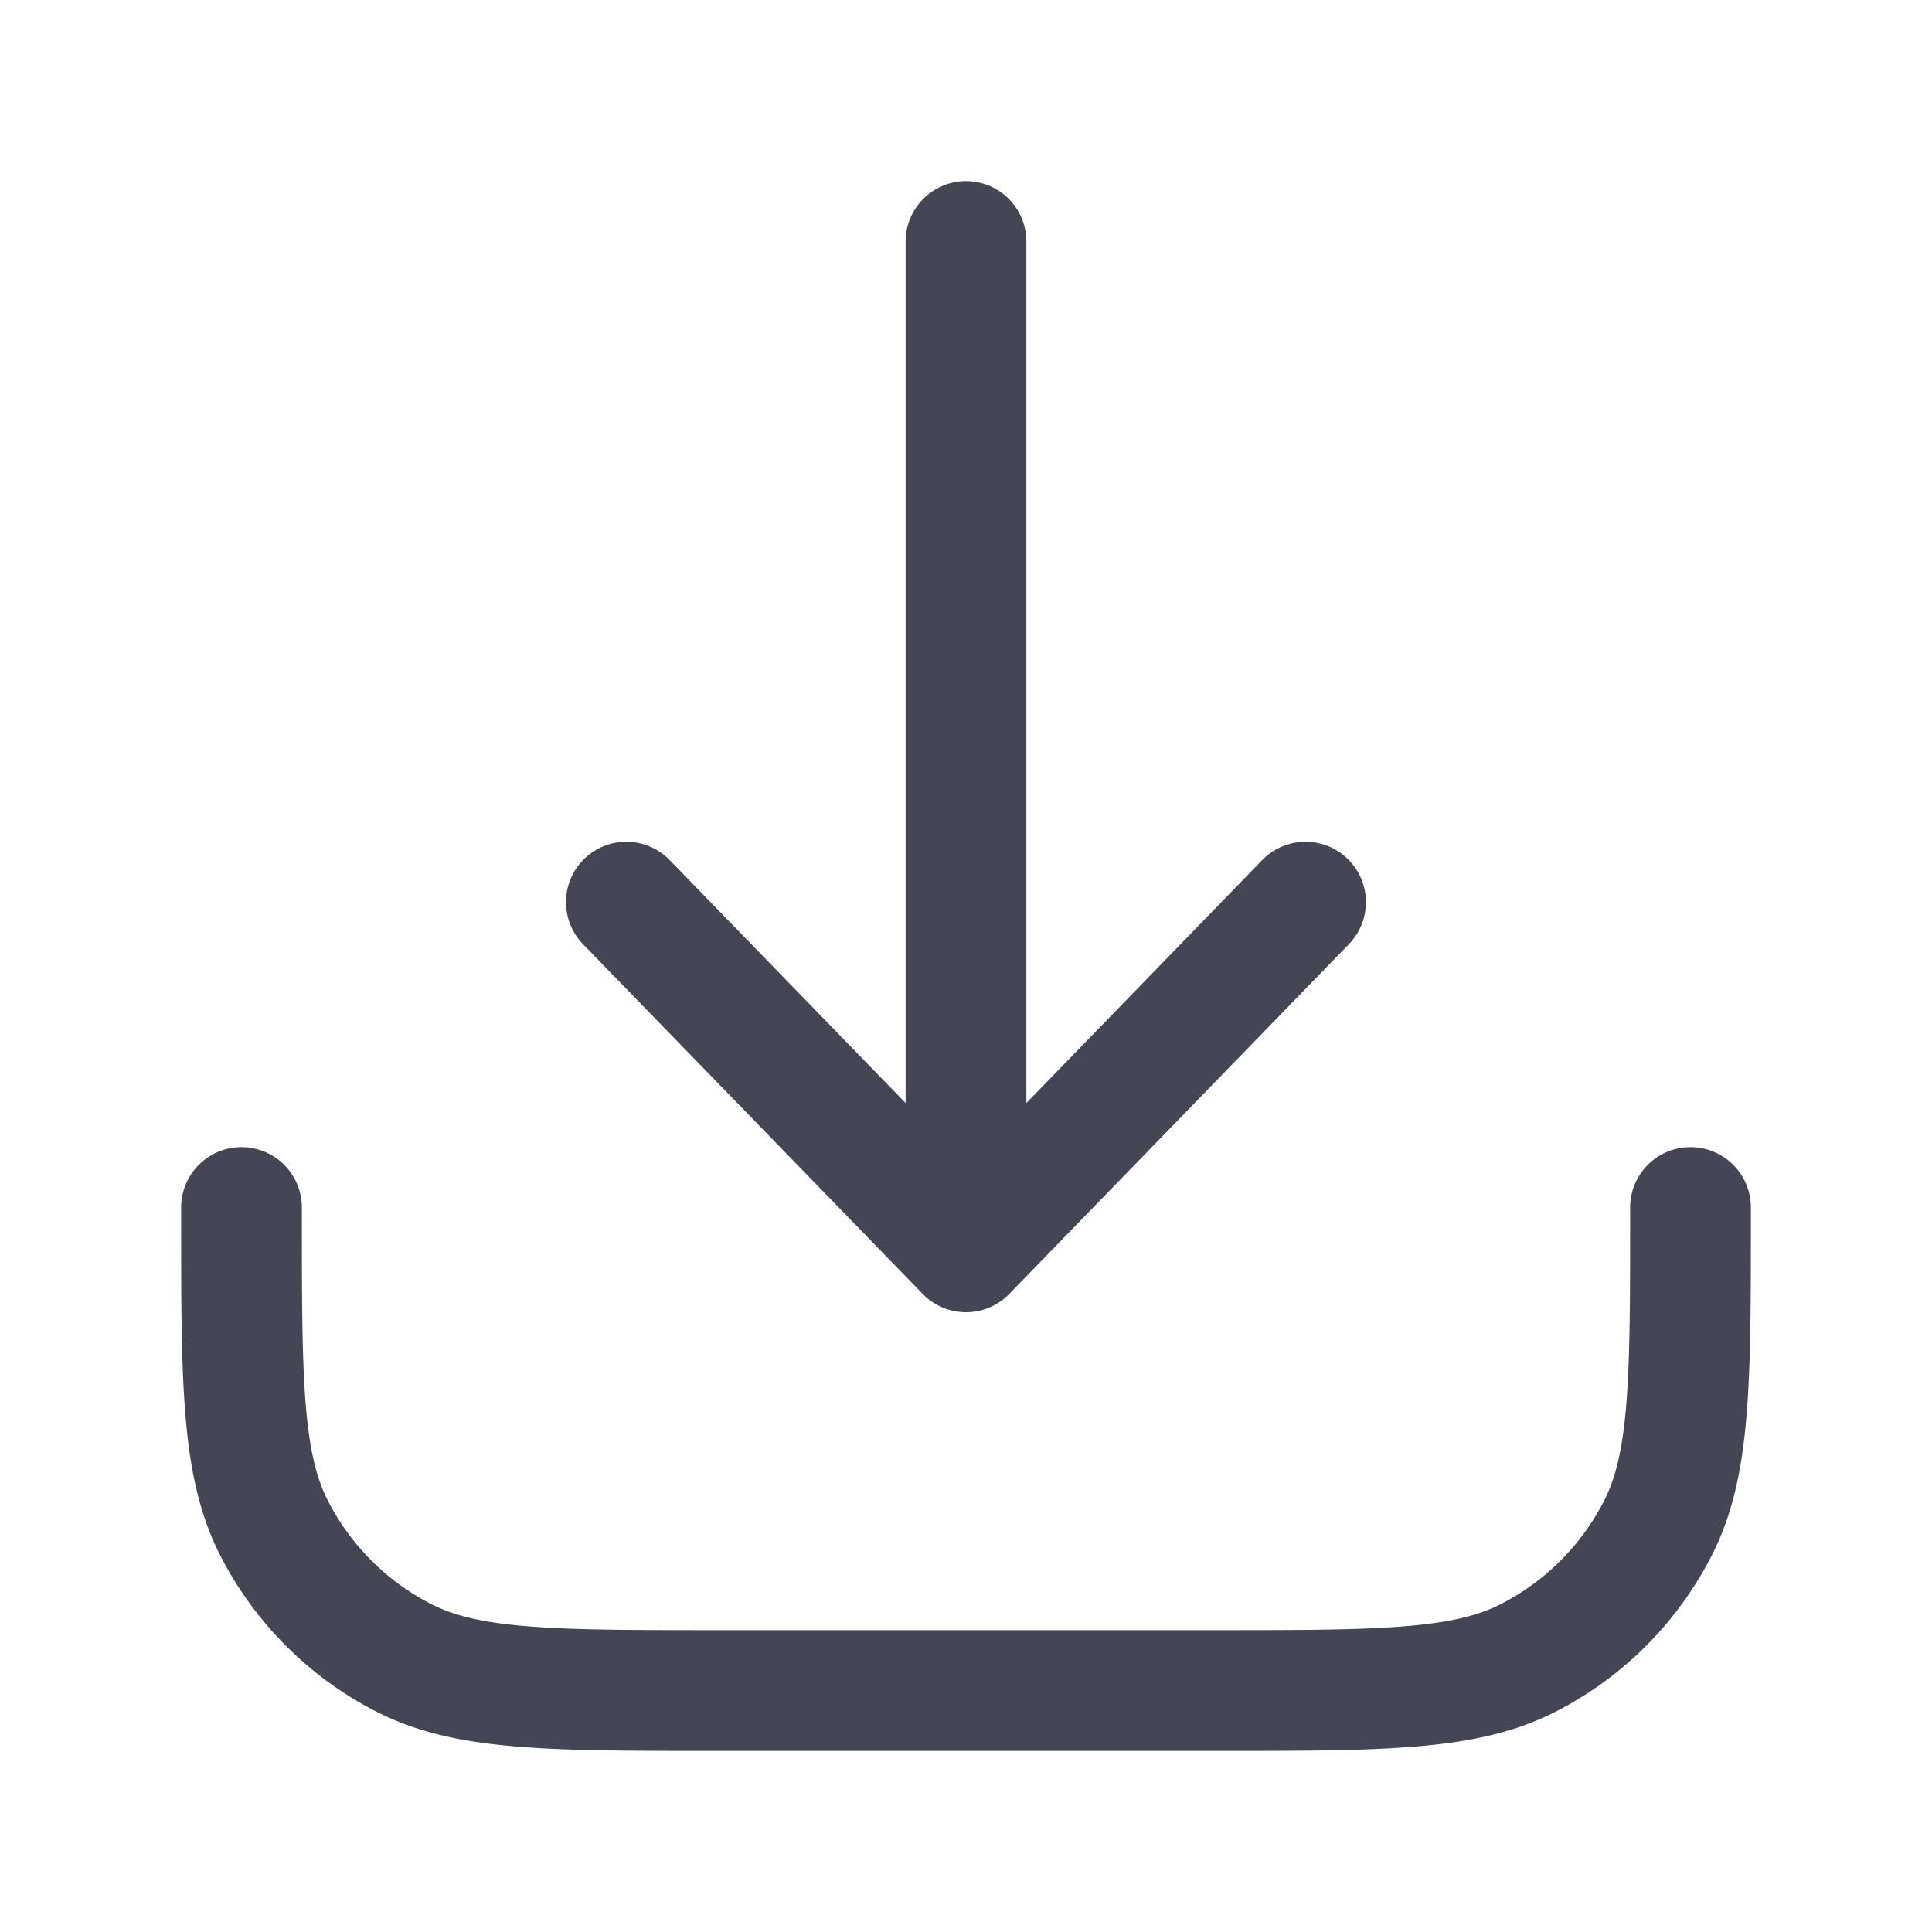 <svg width="20" height="20" fill="none" xmlns="http://www.w3.org/2000/svg"><path d="M2.5 12.5v.066c0 1.727 0 2.59.336 3.25.296.58.767 1.052 1.348 1.348.66.336 1.523.336 3.25.336h5.133c1.726 0 2.59 0 3.25-.336a3.083 3.083 0 001.347-1.348c.336-.66.336-1.523.336-3.25V12.5M6.484 9.339L10 12.959m0 0l3.515-3.62M10 12.959V2.5" stroke="#444655" stroke-width="1.25" stroke-linecap="round" stroke-linejoin="round"/></svg>